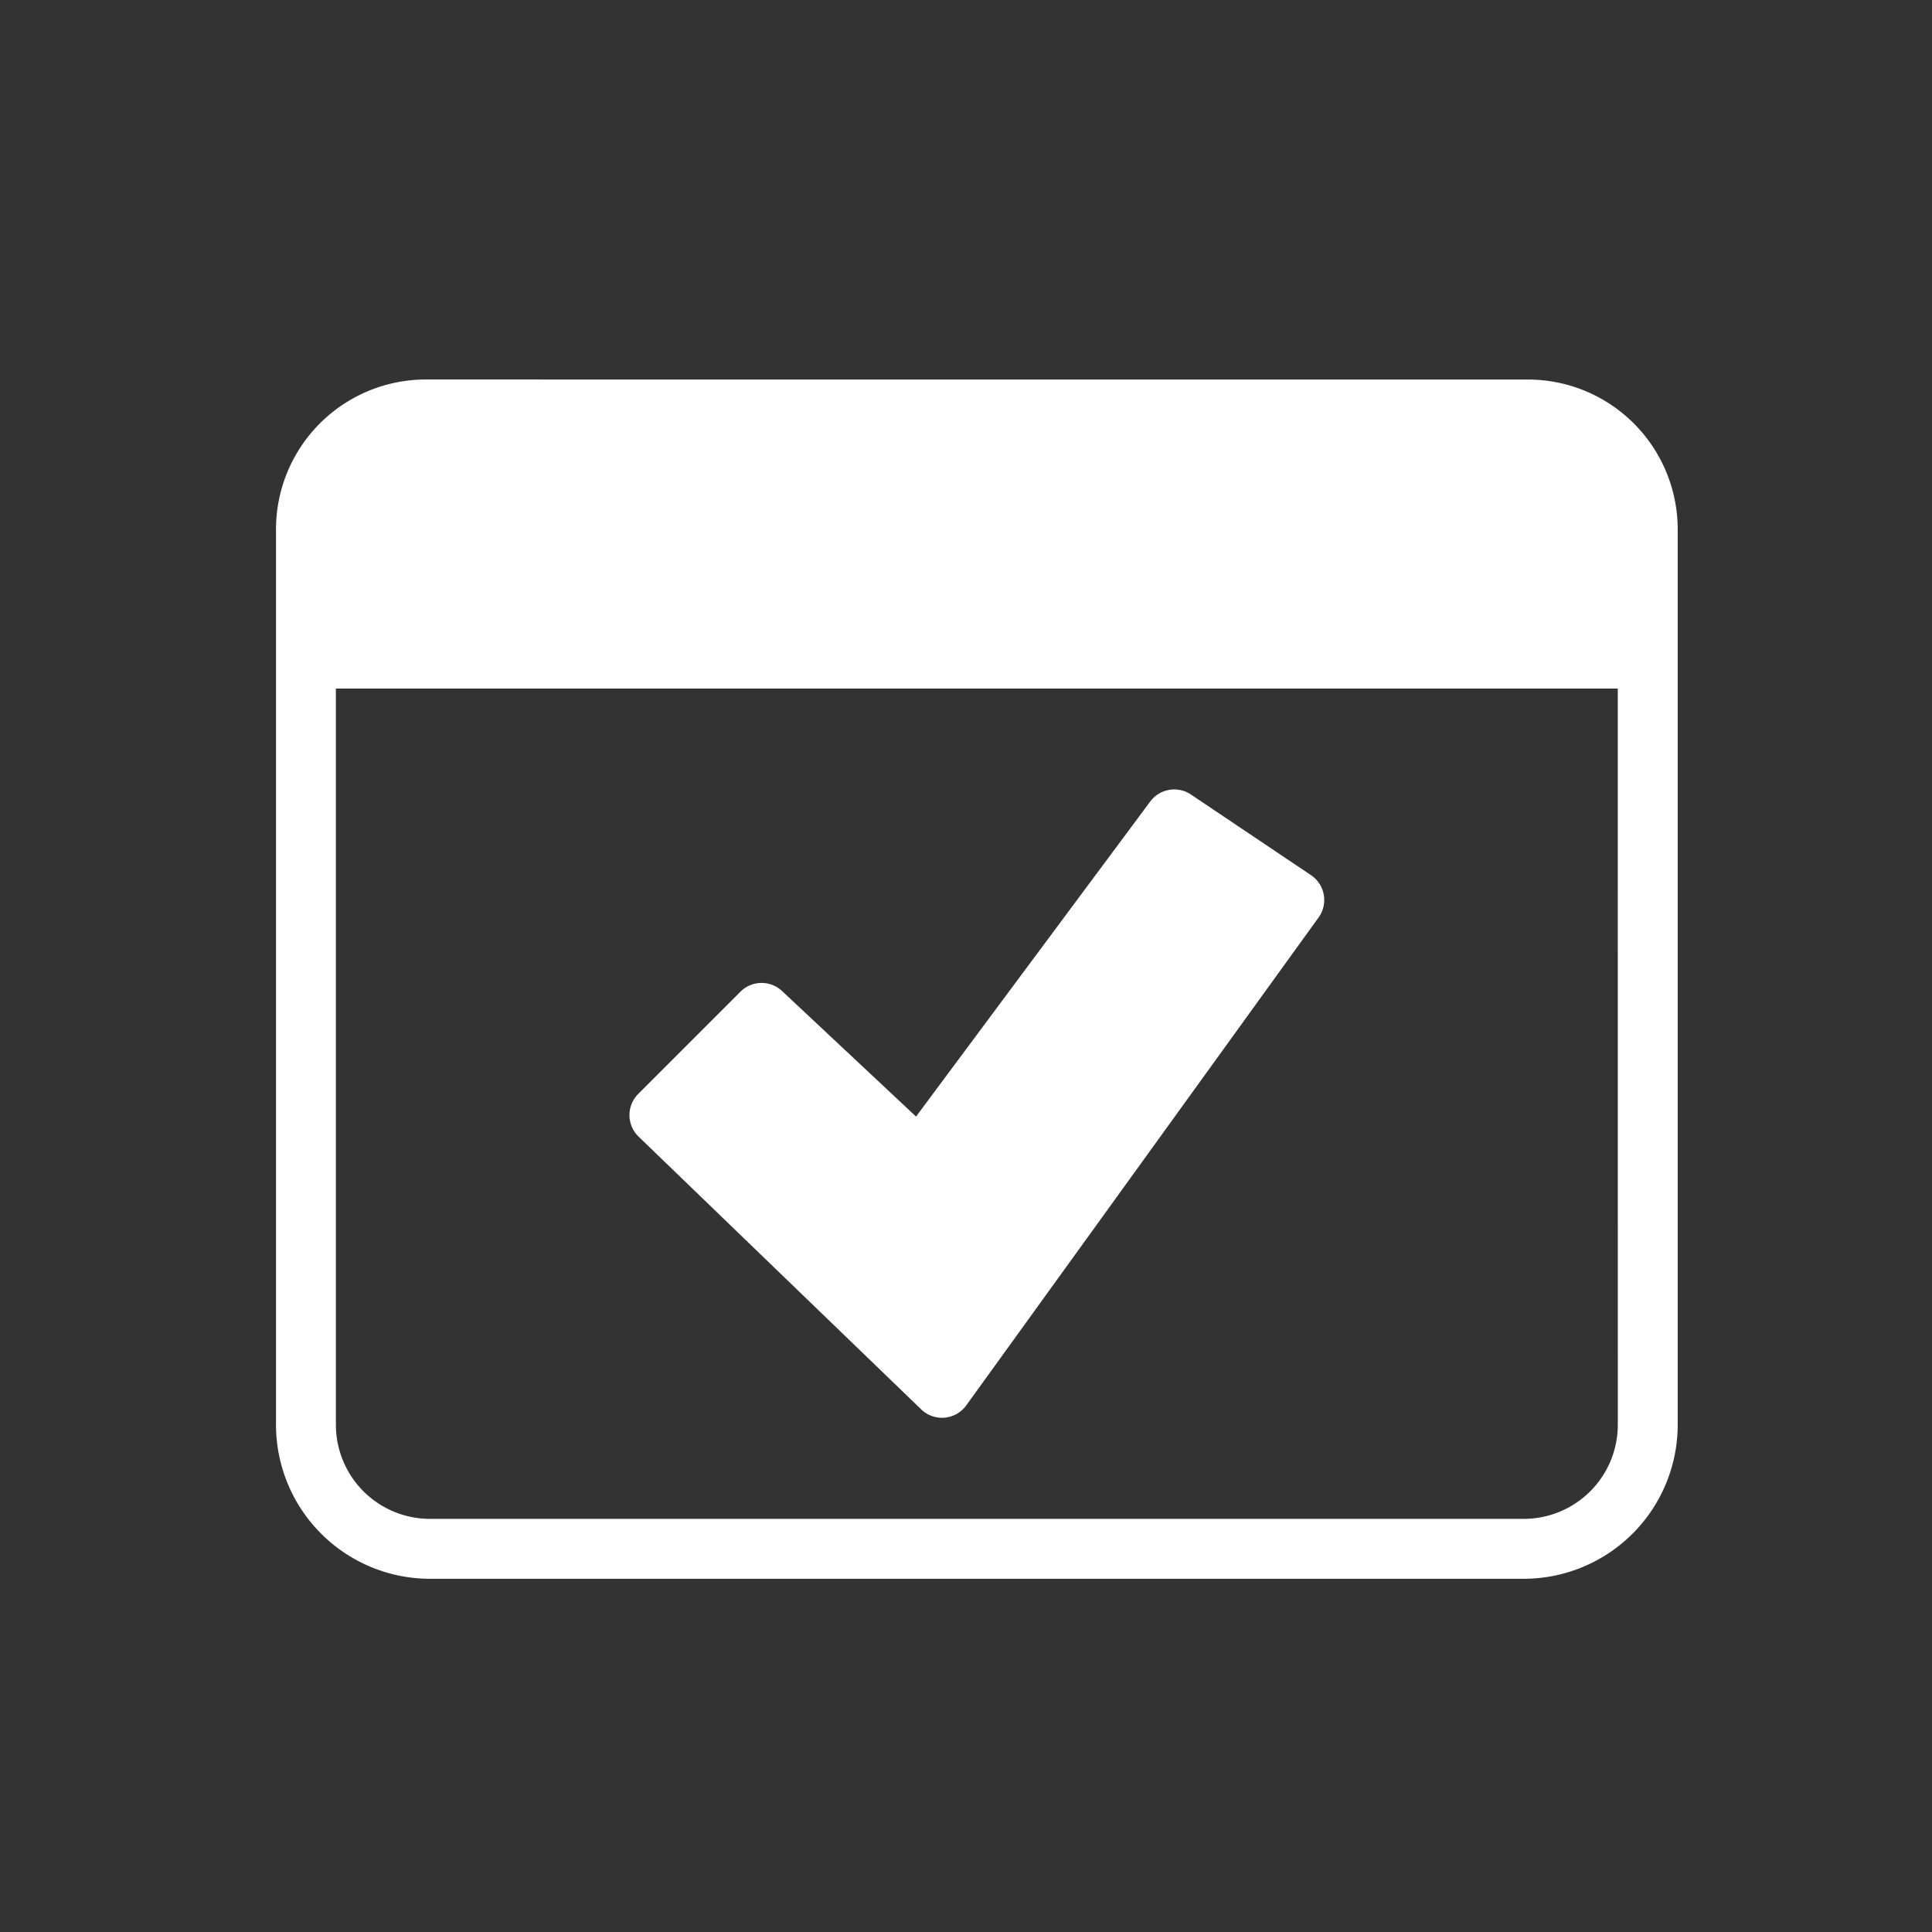 <svg xmlns="http://www.w3.org/2000/svg" width="56" height="56" viewBox="0 0 56 56">
  <rect x="0" y="0" width="56" height="56" fill="#333333" stroke="none"/>
  <g id="picto_date" transform="translate(-1300 -1068)">
    <rect id="Rectangle_953" data-name="Rectangle 953" width="56" height="56" transform="translate(1300 1068)" fill="#fff" opacity="0"/>
    <g id="Groupe_11808" data-name="Groupe 11808" transform="translate(514 -19.751)">
      <path id="Tracé_10263" data-name="Tracé 10263" d="M330.428,593.948a.868.868,0,0,0-1.181.2l-6.789,9.133-3.883-3.638a.867.867,0,0,0-1.207.019l-2.963,2.963a.869.869,0,0,0,.011,1.238l8.192,7.906a.868.868,0,0,0,1.306-.117l10.211-14.14a.867.867,0,0,0-.219-1.228Z" transform="translate(490.094 516.834)" fill="#fff"/>
      <path id="Tracé_12902" data-name="Tracé 12902" d="M287.037,553.46H283.71a4.344,4.344,0,0,0-4.339,4.339v25.962a4.466,4.466,0,0,0,4.461,4.461h31.706A4.466,4.466,0,0,0,320,583.762V557.8a4.344,4.344,0,0,0-4.339-4.339H287.037Zm31.227,30.3a2.728,2.728,0,0,1-2.725,2.725H283.832a2.728,2.728,0,0,1-2.725-2.725V562.418h37.156Z" transform="translate(514.629 545.291)" fill="#fff"/>
    </g>
  </g>
</svg>

